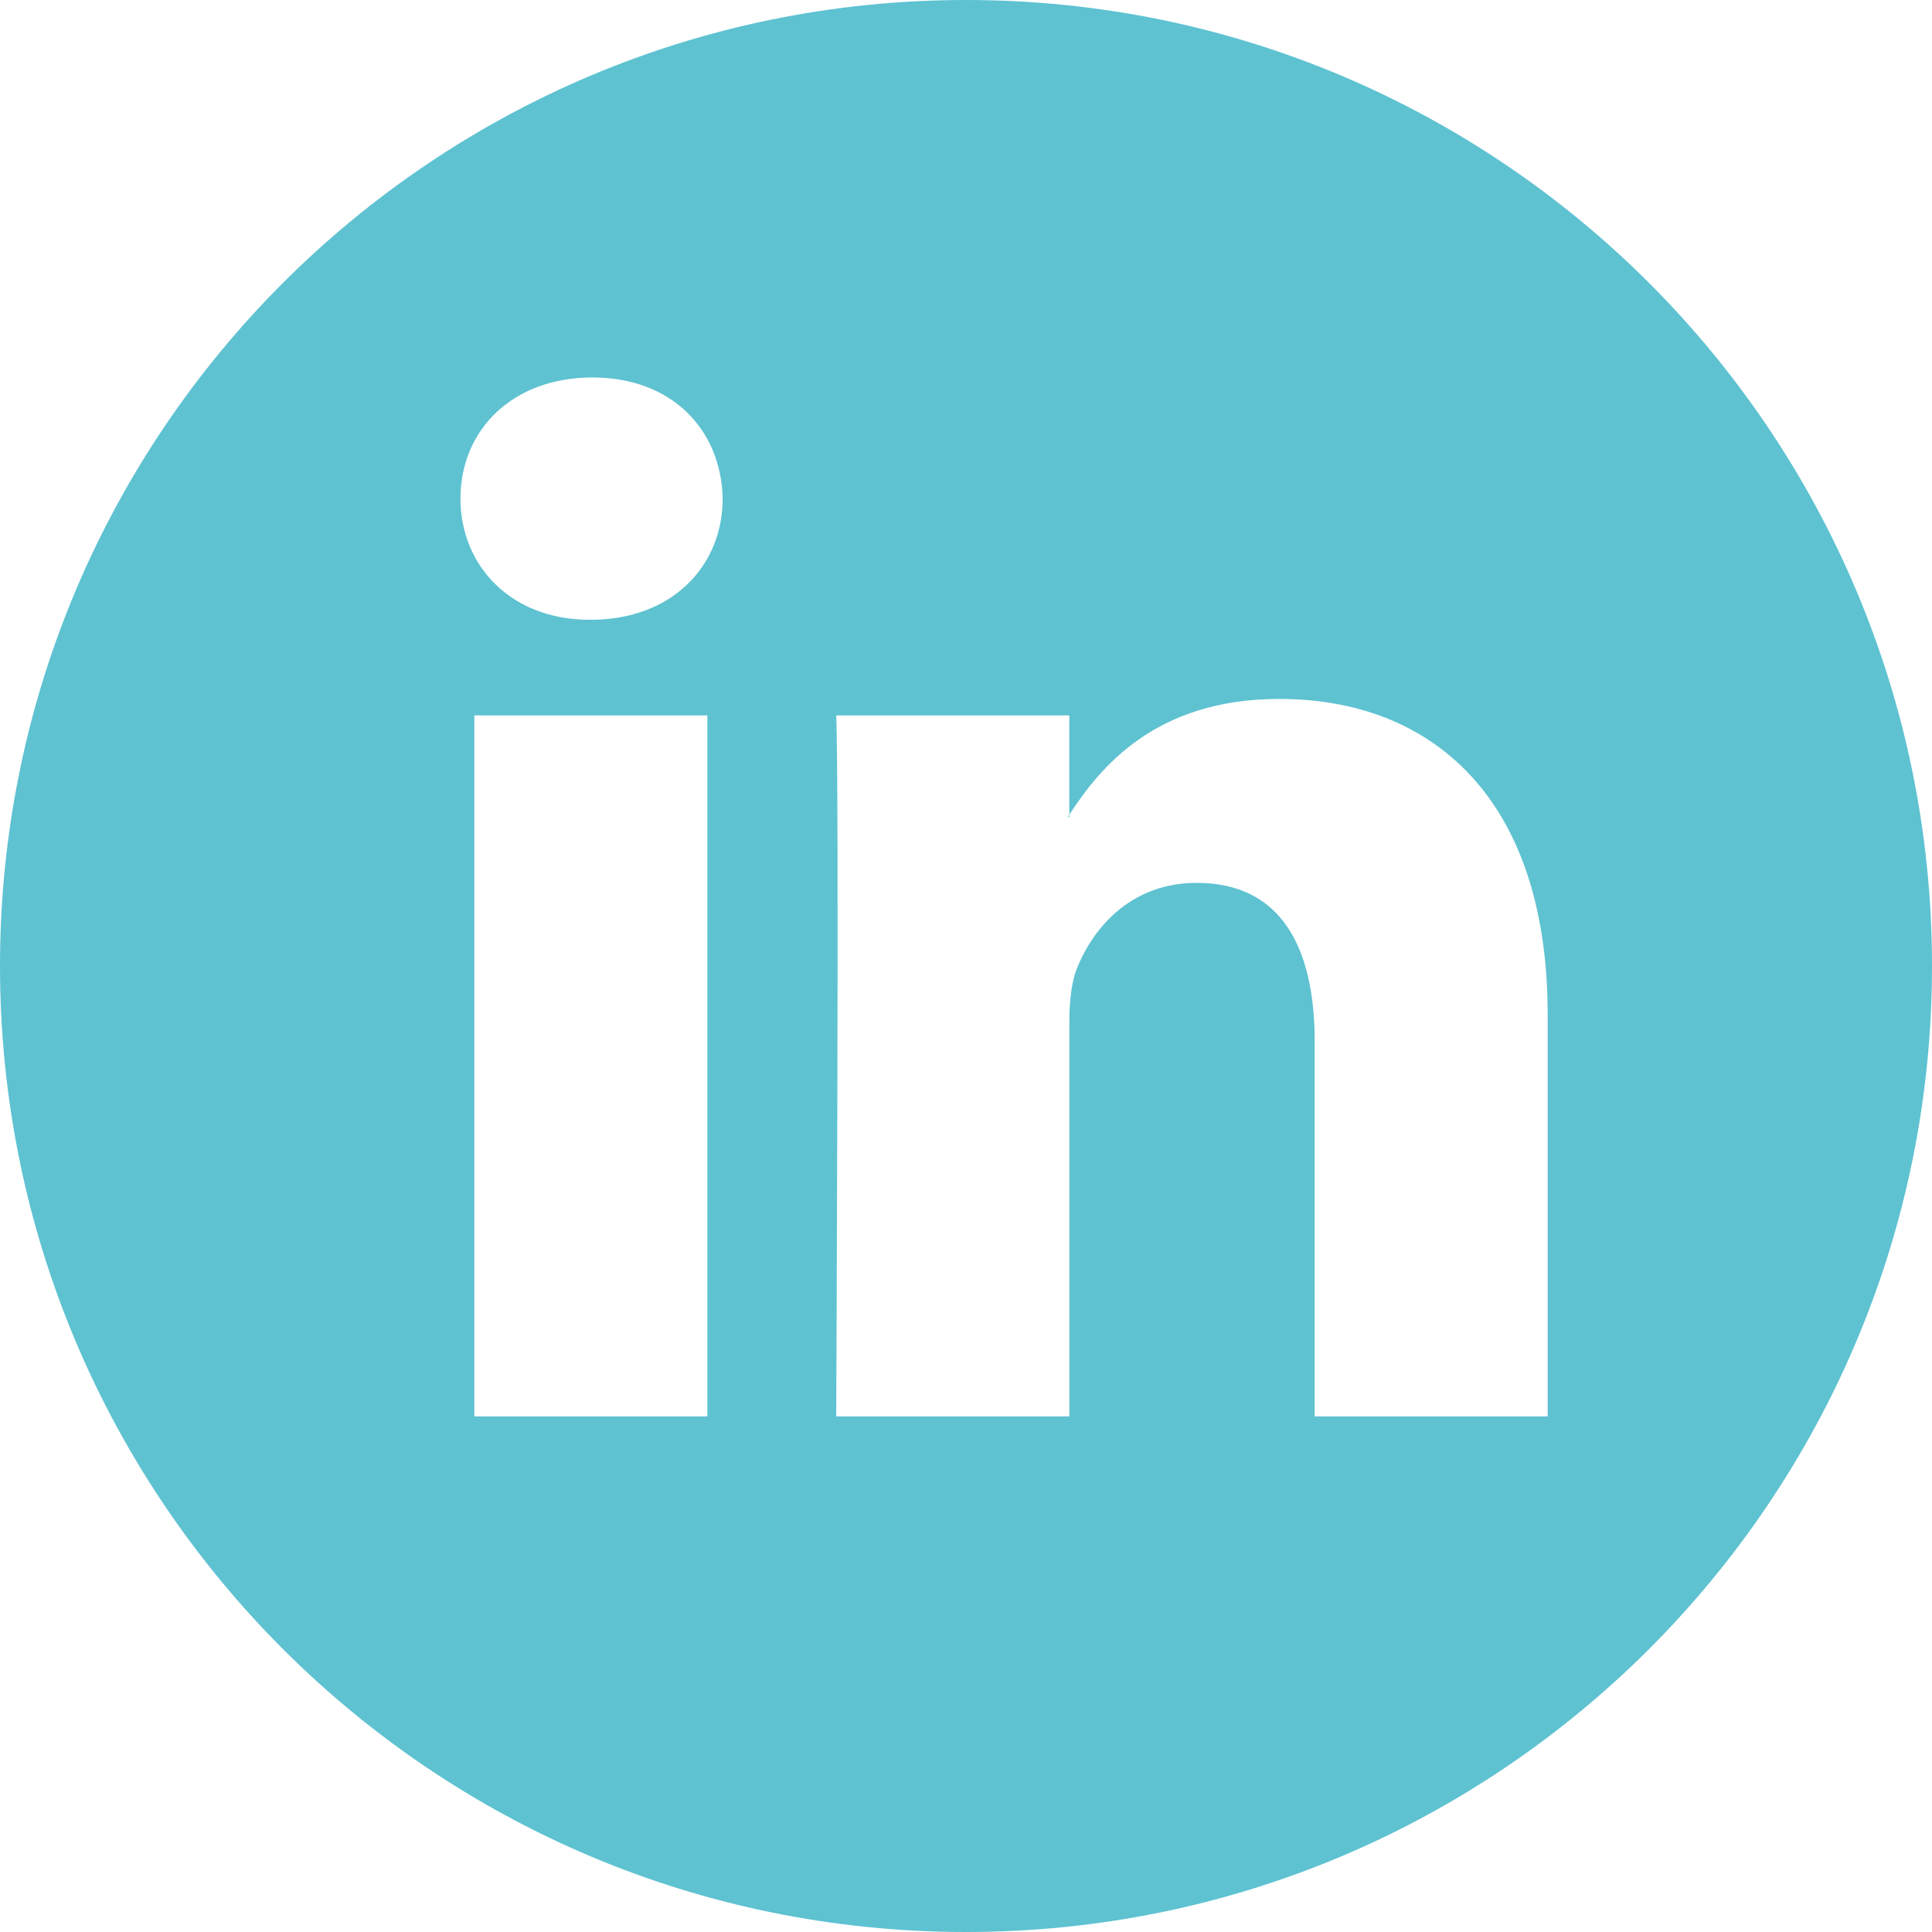 <?xml version="1.0" encoding="iso-8859-1"?>
<!-- Generator: Adobe Illustrator 21.0.0, SVG Export Plug-In . SVG Version: 6.00 Build 0)  -->
<svg version="1.1" id="Layer_1" xmlns="http://www.w3.org/2000/svg" xmlns:xlink="http://www.w3.org/1999/xlink" x="0px" y="0px"
	 viewBox="0 0 98.624 98.624" style="enable-background:new 0 0 98.624 98.624; fill: #5ec2d1;" xml:space="preserve">
<path d="M54.585,41.708v-0.116c-0.024,0.038-0.055,0.079-0.078,0.116H54.585z"/>
<path d="M49.312,0C22.078,0,0,22.078,0,49.312s22.078,49.312,49.312,49.312s49.312-22.078,49.312-49.312S76.546,0,49.312,0z
	 M36.108,72.304H24.213V36.52h11.895V72.304z M30.161,31.637h-0.08c-3.99,0-6.576-2.751-6.576-6.186
	c0-3.511,2.663-6.182,6.734-6.182s6.574,2.67,6.652,6.182C36.891,28.887,34.311,31.637,30.161,31.637z M79.007,72.304H67.111V53.159
	c0-4.809-1.721-8.091-6.026-8.091c-3.287,0-5.243,2.212-6.104,4.352c-0.314,0.765-0.395,1.83-0.395,2.9v19.984h-11.9
	c0,0,0.16-32.425,0-35.784h11.898v5.072c1.581-2.435,4.404-5.913,10.723-5.913c7.829,0,13.698,5.114,13.698,16.106v20.519H79.007z"
	/>
</svg>
